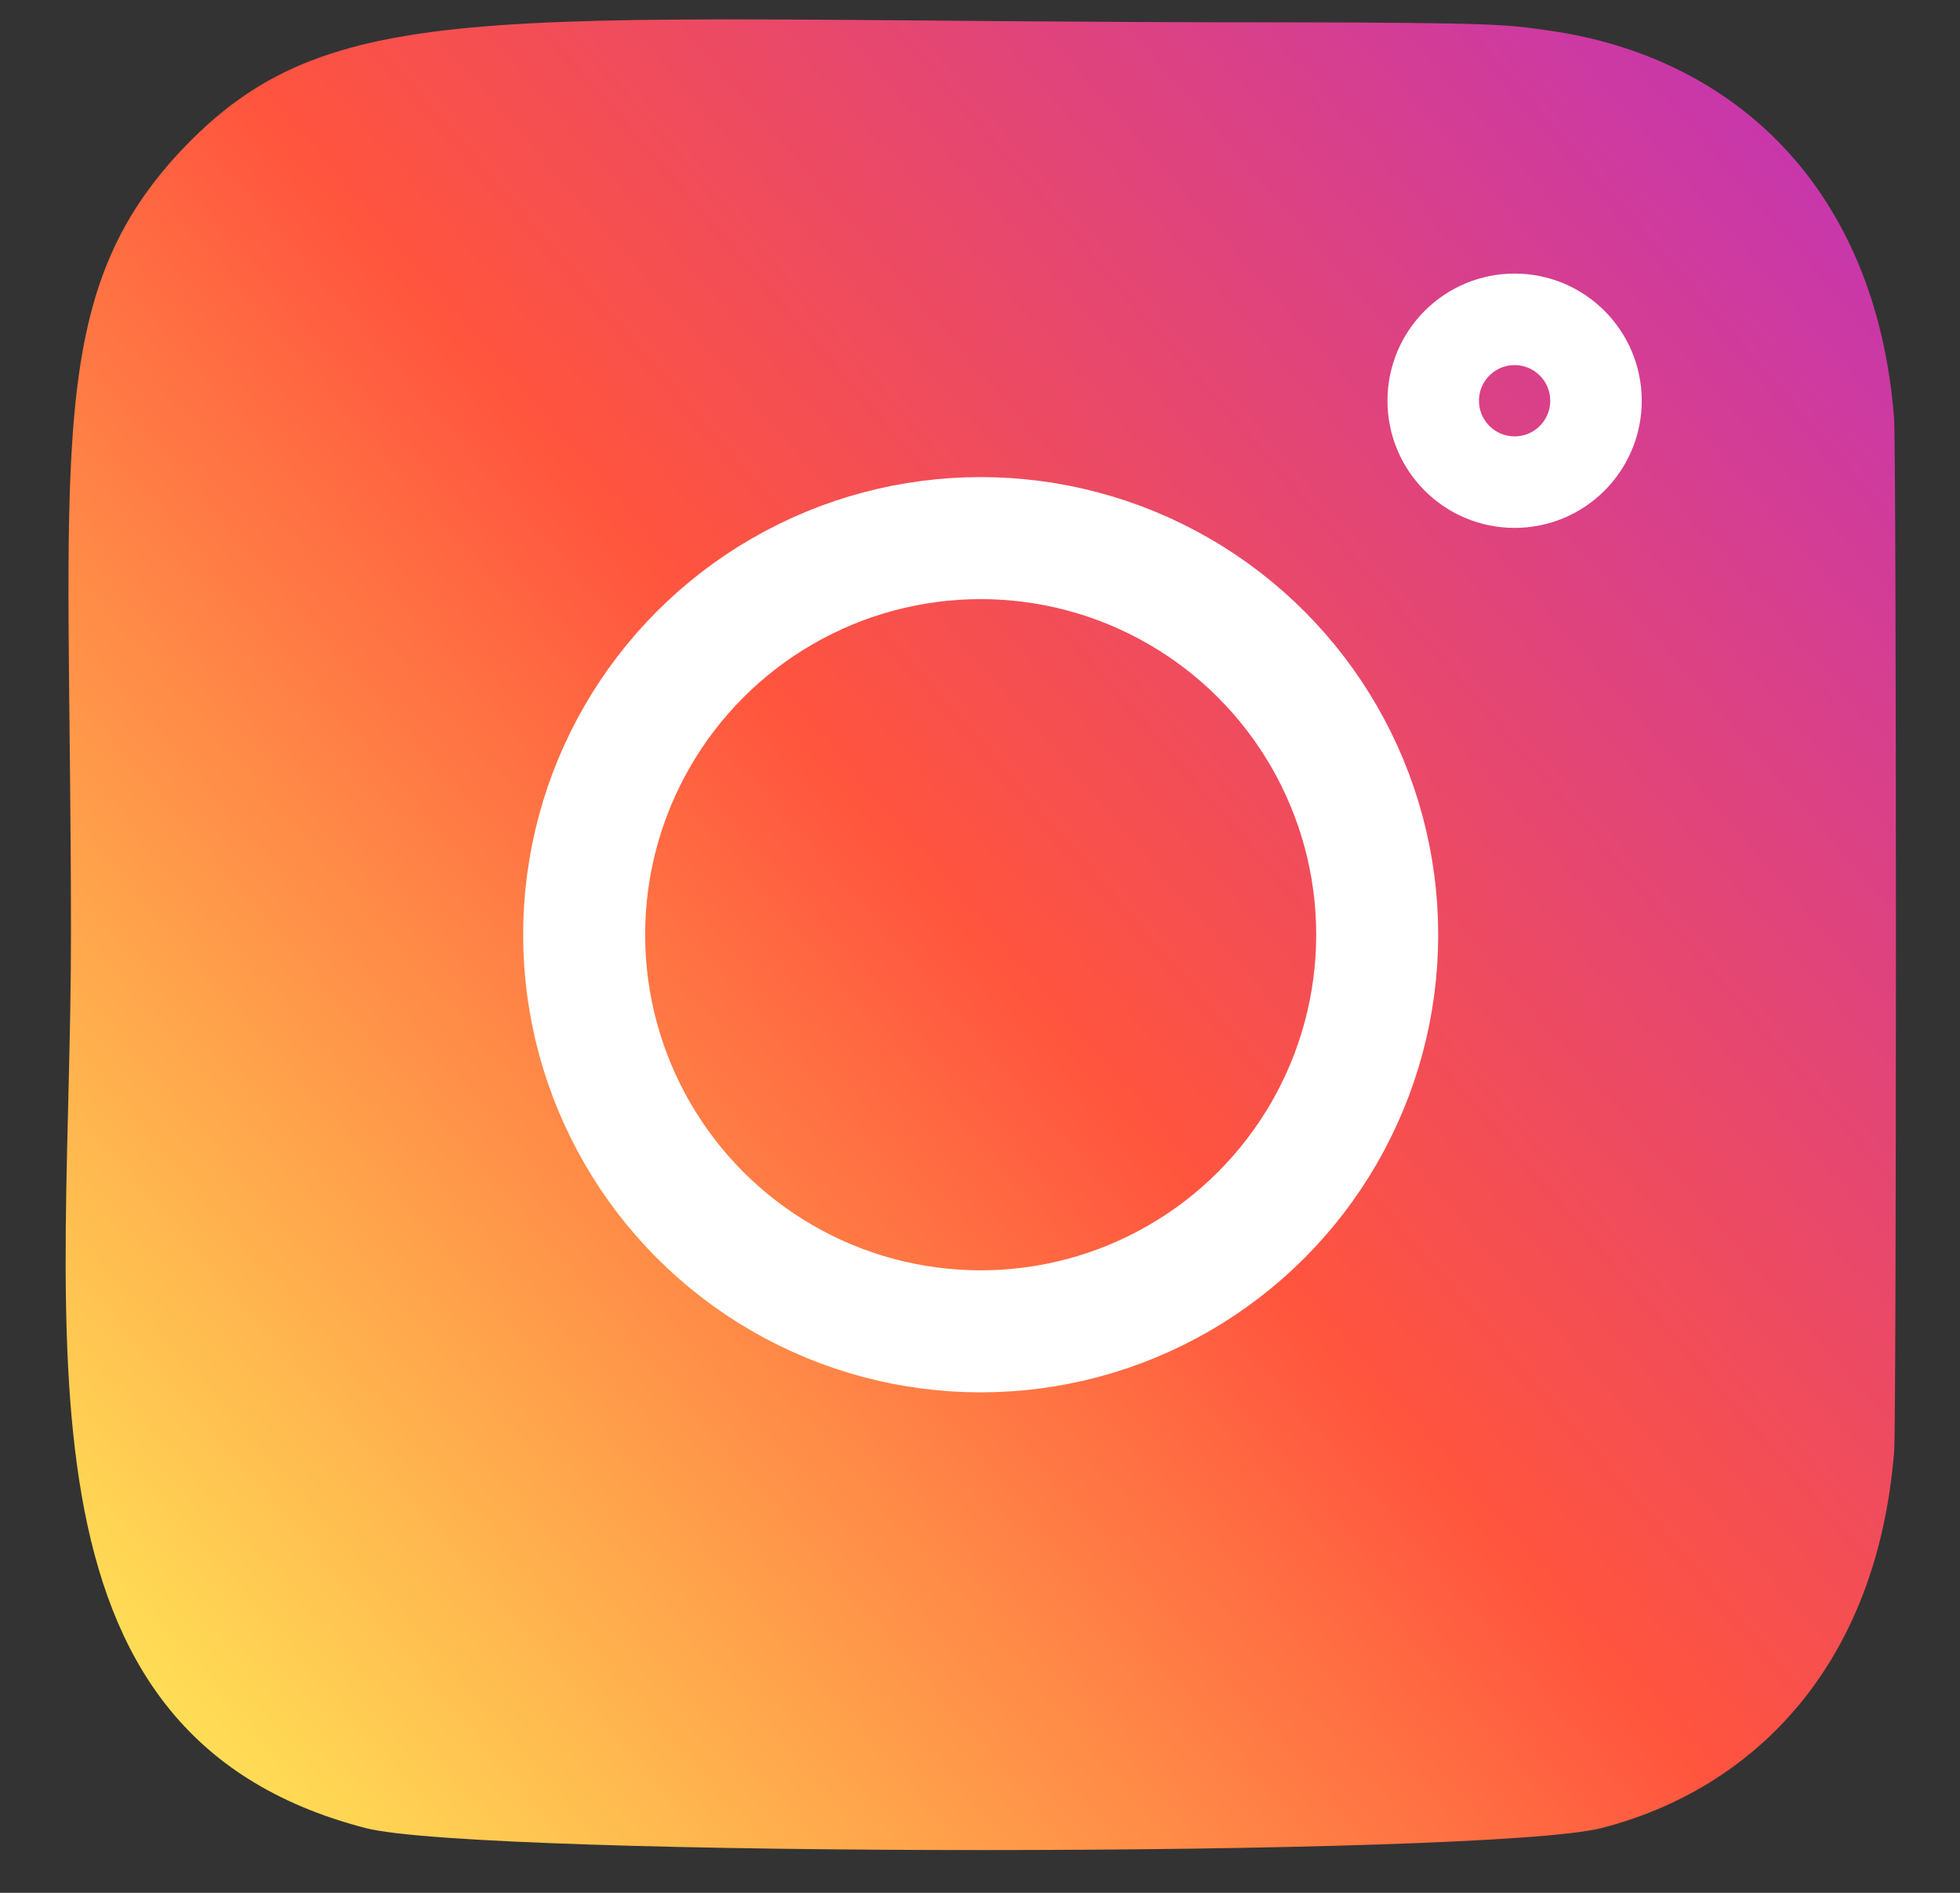 <svg width="29" height="28" fill="none" xmlns="http://www.w3.org/2000/svg"><rect width="100%" height="100%" fill="#333333" stroke="none"/><path d="M2.737 2.167C.615 4.371 1.05 6.712 1.05 13.823c0 5.906-1.03 11.826 4.364 13.22 1.684.433 16.607.433 18.289-.003 2.246-.58 4.073-2.4 4.323-5.576.035-.443.035-14.831-.002-15.283-.265-3.383-2.348-5.332-5.092-5.727-.629-.091-.755-.118-3.981-.124C7.504.336 4.995-.174 2.737 2.167z" fill="url(#paint0_linear_1146_241)"/><circle cx="14.51" cy="13.827" r="5.867" stroke="#fff" stroke-width="1.805"/><circle cx="22.41" cy="5.928" r="1.204" stroke="#fff" stroke-width="1.354"/><defs><linearGradient id="paint0_linear_1146_241" x1="2.789" y1="25.603" x2="27.88" y2="3.882" gradientUnits="userSpaceOnUse"><stop stop-color="#FD5"/><stop offset=".5" stop-color="#FF543E"/><stop offset="1" stop-color="#C837AB"/></linearGradient></defs></svg>